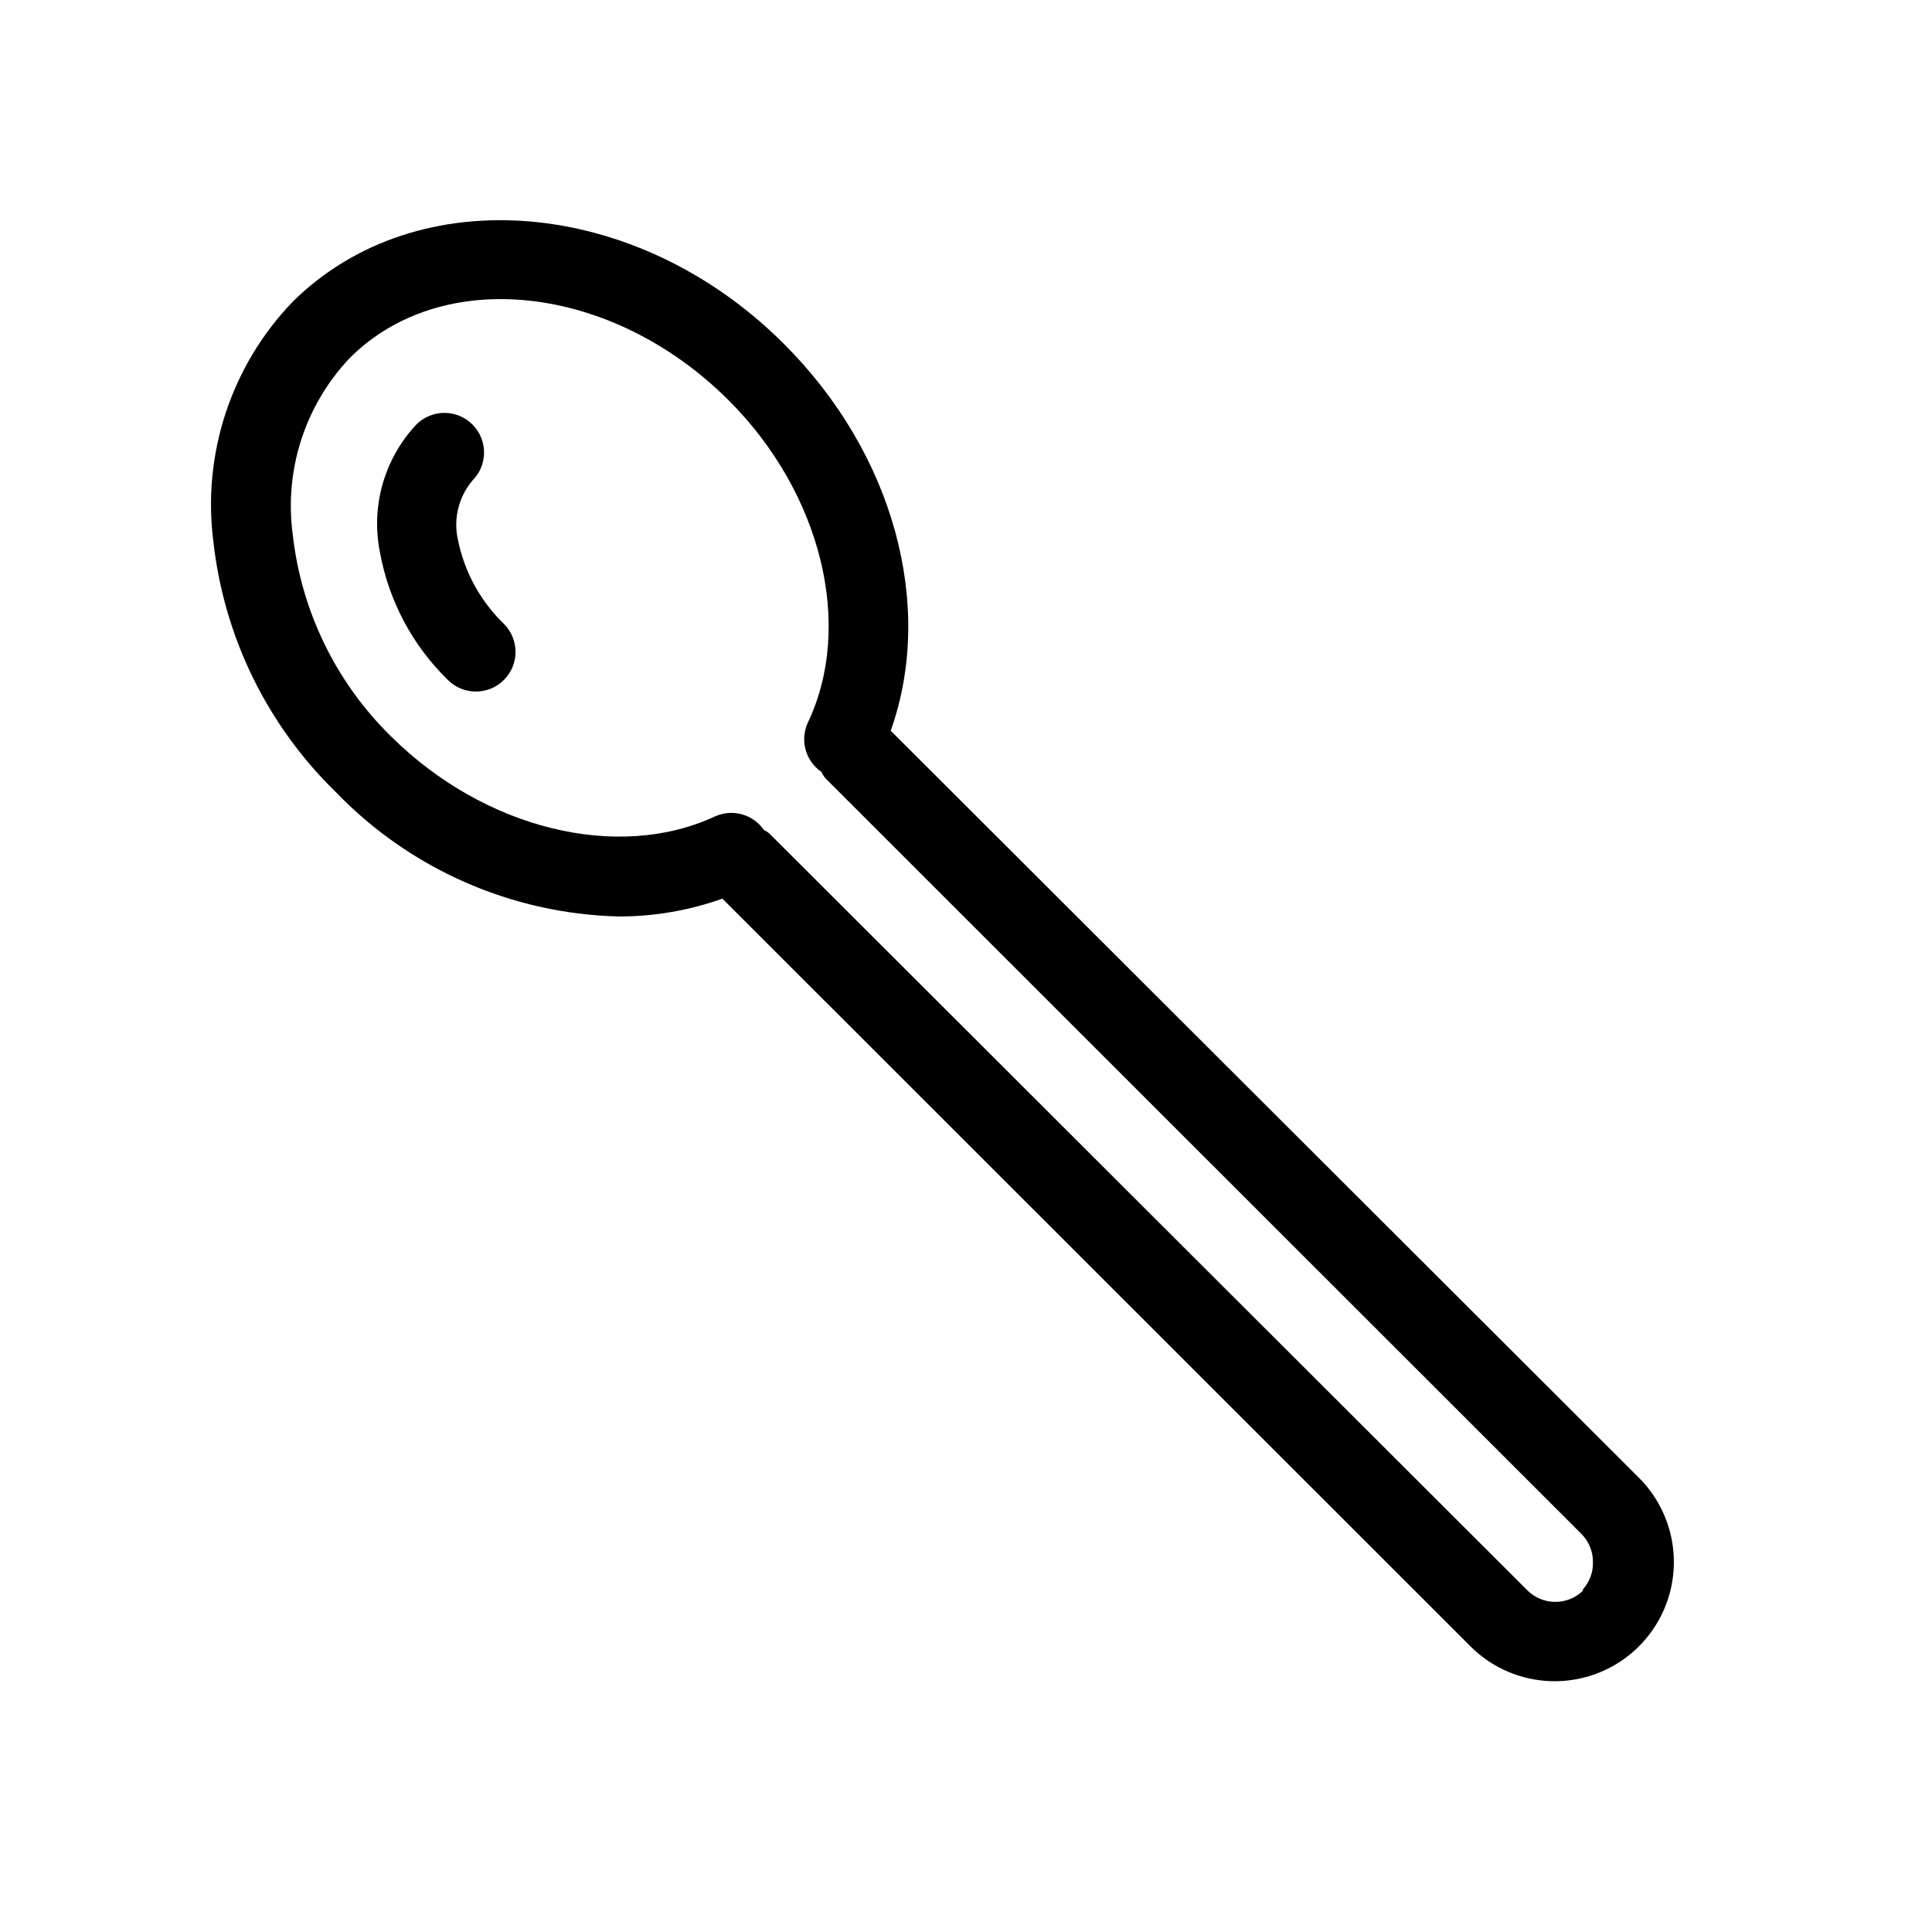 <?xml version="1.0" encoding="UTF-8"?>
<!-- Uploaded to: ICON Repo, www.iconrepo.com, Generator: ICON Repo Mixer Tools -->
<svg fill="#000000" width="800px" height="800px" version="1.1" viewBox="144 144 512 512" xmlns="http://www.w3.org/2000/svg">
 <g>
  <path d="m265.34 286.96c-1.219-5.535 0.219-11.316 3.883-15.641 4.07-4.094 4.07-10.703 0-14.797-1.973-1.988-4.656-3.106-7.453-3.106s-5.481 1.117-7.453 3.106c-8.453 9.02-12.047 21.559-9.656 33.691 2.32 12.941 8.633 24.832 18.055 34.008 4.113 4.086 10.766 4.062 14.852-0.055 4.086-4.113 4.062-10.766-0.051-14.852-6.238-6.043-10.484-13.84-12.176-22.355z"/>
  <path d="m578.43 535.71-198.38-198.06c11.754-33.062 0.84-73.473-28.34-102.55-38.832-38.836-97.086-43.871-130.15-11.125-16.309 16.949-24.031 40.387-20.992 63.711 2.824 25.164 14.289 48.566 32.434 66.23 19.672 20.414 46.598 32.254 74.941 32.957 9.367 0.02 18.672-1.578 27.5-4.723l198.16 198.06c7.949 8.008 19.566 11.164 30.477 8.281 10.906-2.883 19.449-11.363 22.406-22.25 2.961-10.891-0.117-22.527-8.066-30.535zm-14.801 29.703h0.004c-1.973 1.988-4.656 3.106-7.453 3.106-2.801 0-5.481-1.117-7.453-3.106l-200.68-200.37c-0.457-0.445-0.988-0.801-1.574-1.051-2.856-4.176-8.285-5.719-12.91-3.672-25.82 12.07-61.086 3.359-85.754-20.992-14.703-14.336-23.977-33.328-26.238-53.742-2.269-17.051 3.285-34.215 15.113-46.707 24.562-24.559 69.484-19.625 100.34 11.129 24.664 24.562 33.379 59.828 20.992 85.648v-0.004c-2.047 4.629-0.504 10.055 3.672 12.91 0.254 0.562 0.57 1.09 0.945 1.574l200.47 200.37c1.965 1.98 3.062 4.664 3.047 7.453 0.07 2.758-0.949 5.438-2.836 7.449z"/>
 </g>
</svg>